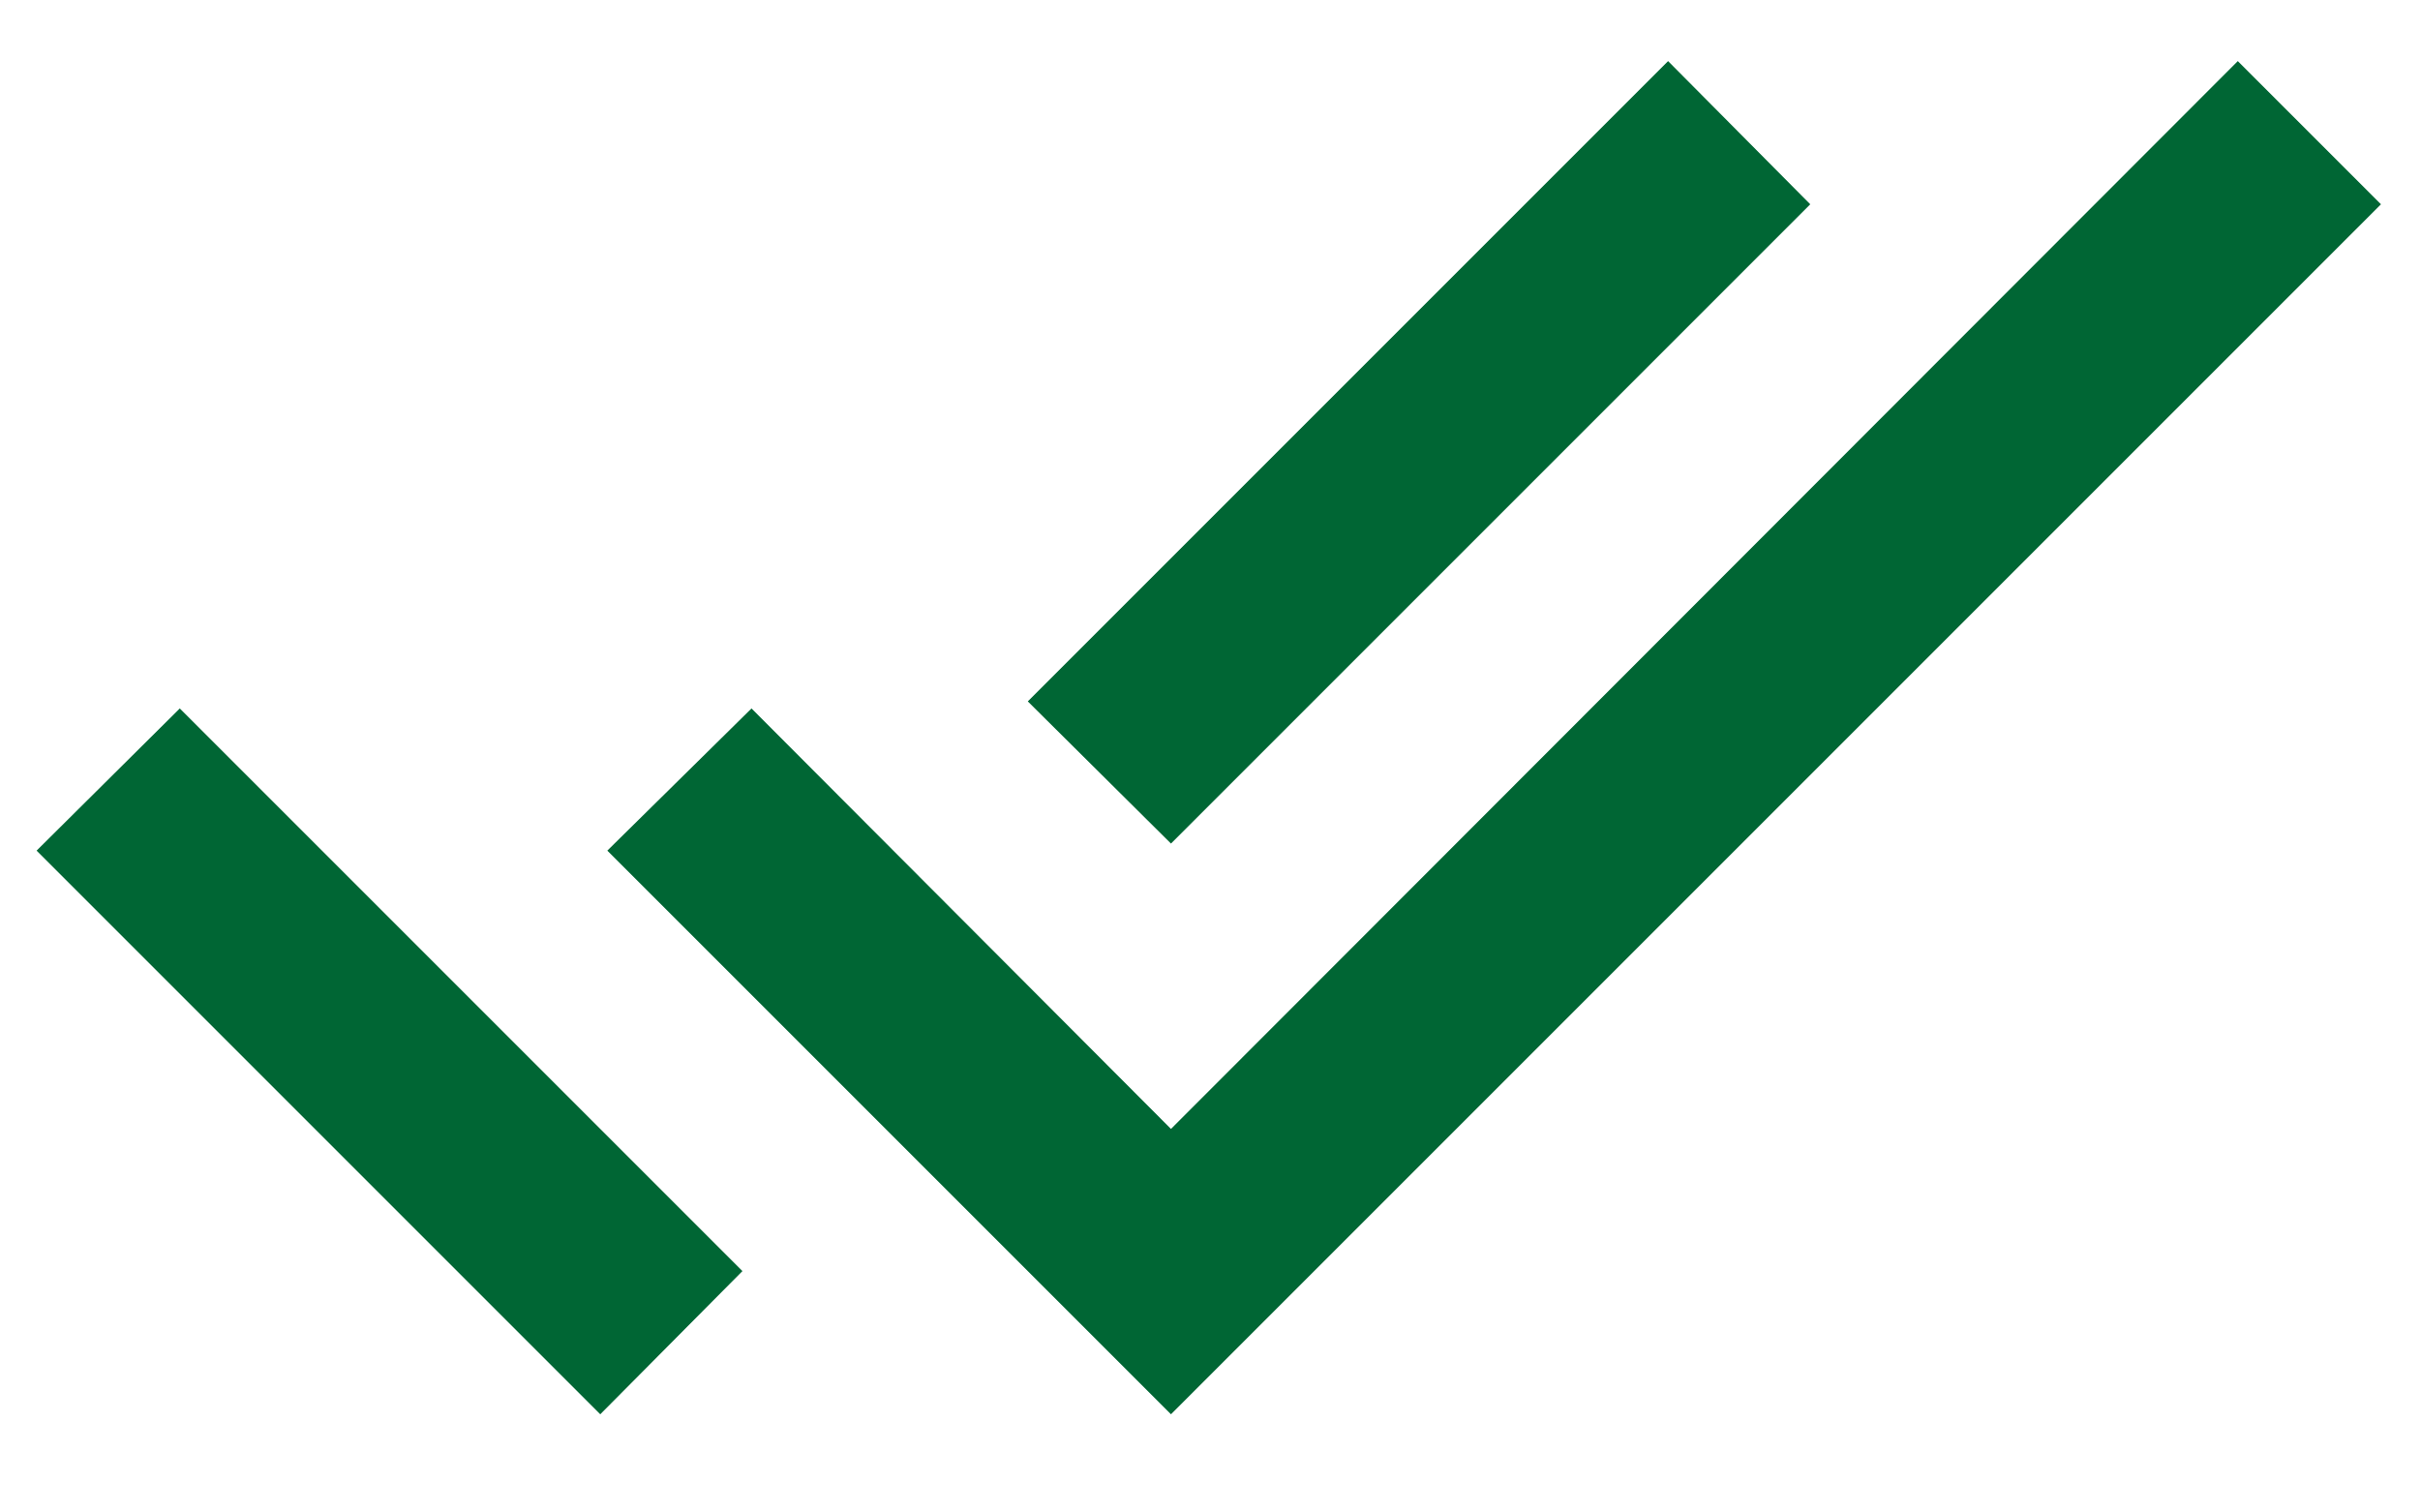 <svg width="24" height="15" viewBox="0 0 24 15" fill="none" xmlns="http://www.w3.org/2000/svg">
<path d="M0.363 8.436L5.953 14.026L7.363 12.606L1.783 7.026M22.193 0.606L11.613 11.196L7.453 7.026L6.023 8.436L11.613 14.026L23.613 2.026M17.953 2.026L16.543 0.606L10.193 6.956L11.613 8.366L17.953 2.026Z" fill="#006634"/>
</svg>
